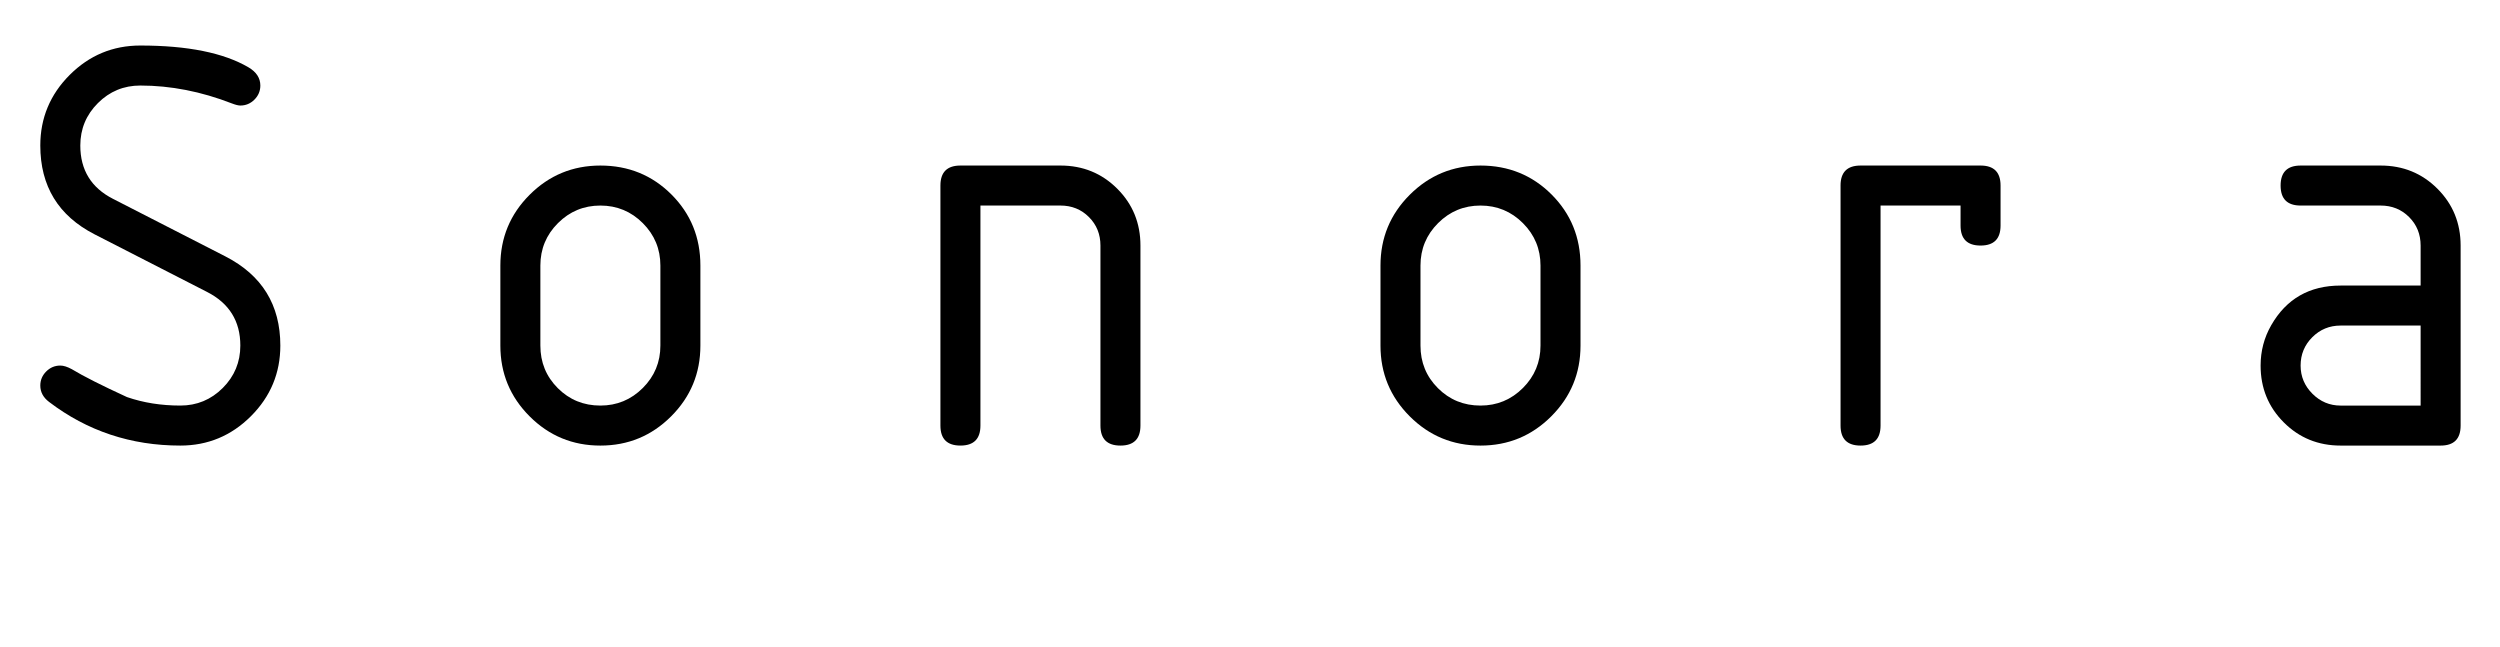 <?xml version="1.0" encoding="utf-8"?>
<!-- Generator: Adobe Illustrator 15.0.0, SVG Export Plug-In  -->
<!DOCTYPE svg PUBLIC "-//W3C//DTD SVG 1.1//EN" "http://www.w3.org/Graphics/SVG/1.1/DTD/svg11.dtd">
<svg version="1.1"
	 xmlns="http://www.w3.org/2000/svg" xmlns:xlink="http://www.w3.org/1999/xlink" xmlns:a="http://ns.adobe.com/AdobeSVGViewerExtensions/3.0/"
	 x="0px" y="0px" width="290px" height="75px" viewBox="-4.675 -5.281 290 75"
	 overflow="visible" enable-background="new -4.675 -5.281 290 75" xml:space="preserve">
<defs>
</defs>
<path d="M27.844,34.804c0,3.188-1.137,5.919-3.41,8.192c-2.273,2.273-5.004,3.41-8.191,3.41c-5.719,0-10.793-1.688-15.223-5.062
	C0.339,40.829,0,40.196,0,39.445c0-0.633,0.229-1.178,0.686-1.635s1.002-0.686,1.635-0.686c0.375,0,0.82,0.141,1.336,0.422
	c1.359,0.821,3.492,1.898,6.398,3.234c1.898,0.656,3.96,0.984,6.188,0.984c1.921,0,3.562-0.68,4.922-2.039
	c1.359-1.359,2.039-3,2.039-4.922c0-2.835-1.289-4.91-3.867-6.223l-13.043-6.68C2.097,19.746,0,16.312,0,11.602
	C0,8.415,1.137,5.684,3.41,3.41C5.683,1.137,8.414,0,11.602,0c5.484,0,9.668,0.844,12.551,2.531c0.914,0.54,1.371,1.243,1.371,2.109
	c0,0.633-0.229,1.178-0.686,1.635s-1.002,0.686-1.635,0.686c-0.234,0-0.562-0.082-0.984-0.246
	c-3.563-1.383-7.102-2.074-10.617-2.074c-1.922,0-3.563,0.68-4.922,2.039C5.32,8.039,4.641,9.679,4.641,11.601
	c0,2.835,1.266,4.897,3.798,6.187l13.043,6.68C25.723,26.647,27.844,30.093,27.844,34.804z"/>
<path d="M53.367,34.805v-9.281c0-3.211,1.13-5.947,3.393-8.209c2.262-2.262,4.998-3.393,8.209-3.393c3.257,0,6.006,1.12,8.244,3.357
	c2.238,2.238,3.357,4.987,3.357,8.244v9.281c0,3.211-1.131,5.947-3.393,8.209c-2.262,2.262-4.998,3.393-8.209,3.393
	c-3.211,0-5.947-1.13-8.209-3.393C54.498,40.752,53.367,38.016,53.367,34.805z M71.93,34.805v-9.281c0-1.921-0.68-3.562-2.039-4.922
	c-1.359-1.359-3-2.039-4.922-2.039c-1.922,0-3.563,0.68-4.922,2.039c-1.359,1.359-2.039,3-2.039,4.922v9.281
	c0,1.946,0.673,3.592,2.021,4.939c1.348,1.348,2.994,2.021,4.939,2.021c1.921,0,3.562-0.68,4.922-2.039
	C71.25,38.368,71.93,36.727,71.93,34.805z"/>
<path d="M104.414,44.086V16.242c0-1.547,0.773-2.32,2.32-2.32h11.602c2.602,0,4.799,0.896,6.592,2.689s2.689,3.99,2.689,6.592
	v20.883c0,1.547-0.773,2.32-2.32,2.32s-2.32-0.773-2.32-2.32V23.203c0-1.312-0.445-2.414-1.336-3.305
	c-0.891-0.891-1.992-1.336-3.305-1.336h-9.281v25.523c0,1.547-0.773,2.32-2.32,2.32S104.414,45.633,104.414,44.086z"/>
<path d="M155.461,34.805v-9.281c0-3.211,1.13-5.947,3.393-8.209c2.262-2.262,4.998-3.393,8.209-3.393
	c3.257,0,6.006,1.12,8.244,3.357c2.238,2.238,3.357,4.987,3.357,8.244v9.281c0,3.211-1.131,5.947-3.393,8.209
	c-2.262,2.262-4.998,3.393-8.209,3.393c-3.211,0-5.947-1.13-8.209-3.393C156.591,40.752,155.461,38.016,155.461,34.805z
	 M174.023,34.805v-9.281c0-1.921-0.68-3.562-2.039-4.922c-1.359-1.359-3-2.039-4.922-2.039c-1.922,0-3.563,0.68-4.922,2.039
	c-1.359,1.359-2.039,3-2.039,4.922v9.281c0,1.946,0.673,3.592,2.021,4.939c1.348,1.348,2.994,2.021,4.939,2.021
	c1.921,0,3.562-0.68,4.922-2.039C173.343,38.368,174.023,36.727,174.023,34.805z"/>
<path d="M208.828,16.242c0-1.547,0.773-2.32,2.32-2.32h13.922c1.547,0,2.32,0.773,2.32,2.32v4.641c0,1.547-0.773,2.32-2.32,2.32
	s-2.32-0.773-2.32-2.32v-2.32h-9.281v25.523c0,1.547-0.773,2.32-2.32,2.32s-2.32-0.773-2.32-2.32V16.242z"/>
<path d="M266.836,46.406c-2.602,0-4.799-0.896-6.592-2.689s-2.689-3.99-2.689-6.592c0-1.688,0.41-3.246,1.23-4.676
	c1.758-3.07,4.441-4.605,8.051-4.605h9.281v-4.641c0-1.312-0.445-2.414-1.336-3.305c-0.891-0.891-1.992-1.336-3.305-1.336h-9.281
	c-1.547,0-2.32-0.773-2.32-2.32s0.773-2.32,2.32-2.32h9.281c2.602,0,4.799,0.896,6.592,2.689s2.689,3.99,2.689,6.592v20.883
	c0,1.547-0.773,2.32-2.32,2.32H266.836z M276.117,32.484h-9.281c-1.289,0-2.385,0.452-3.287,1.354
	c-0.902,0.902-1.354,1.999-1.354,3.287c0,1.266,0.457,2.355,1.371,3.27s2.004,1.371,3.27,1.371h9.281V32.484z"/>
</svg>
